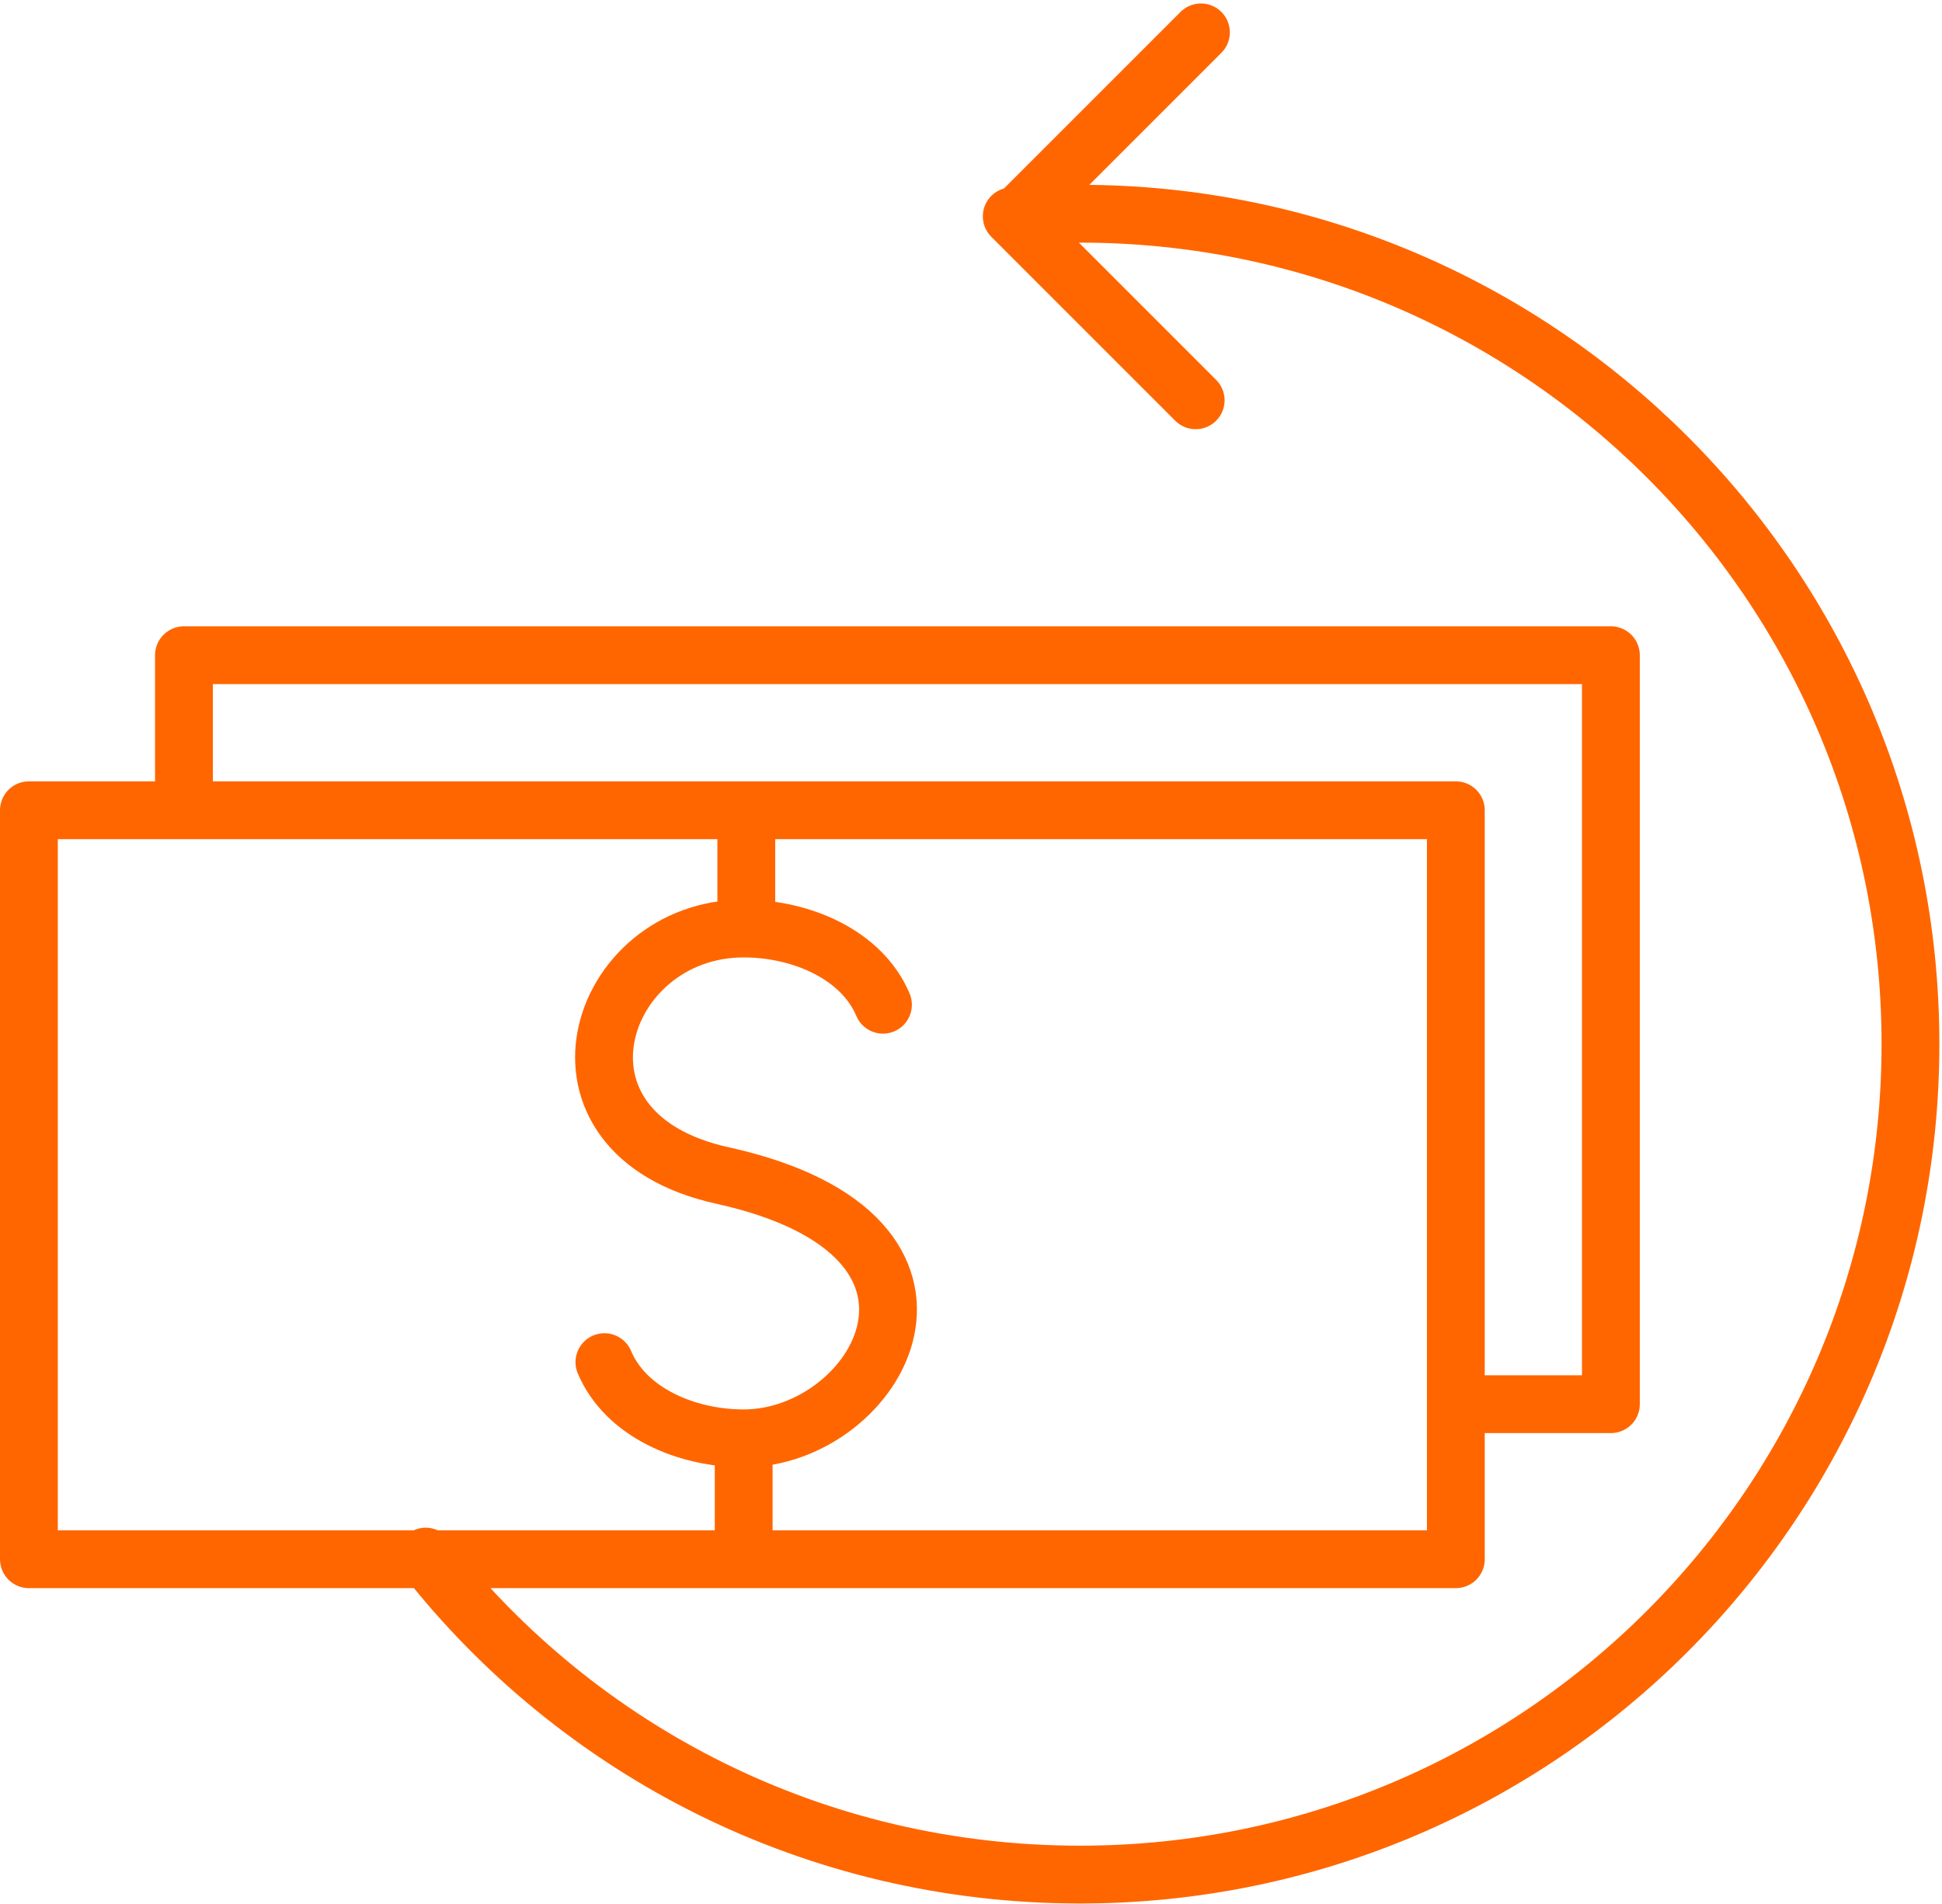 <?xml version="1.0" encoding="UTF-8"?>
<!DOCTYPE svg PUBLIC "-//W3C//DTD SVG 1.1//EN" "http://www.w3.org/Graphics/SVG/1.1/DTD/svg11.dtd">
<!-- Creator: CorelDRAW 2018 (64-Bit) -->
<svg xmlns="http://www.w3.org/2000/svg" xml:space="preserve" width="11.637mm" height="11.411mm" version="1.1" style="shape-rendering:geometricPrecision; text-rendering:geometricPrecision; image-rendering:optimizeQuality; fill-rule:evenodd; clip-rule:evenodd"
viewBox="0 0 7.39 7.24"
 xmlns:xlink="http://www.w3.org/1999/xlink">
 <defs>
  <style type="text/css">
   <![CDATA[
    .str0 {stroke:#FF6600;stroke-width:0.22;stroke-linecap:round;stroke-linejoin:round;stroke-miterlimit:22.926}
    .fil0 {fill:none}
   ]]>
  </style>
 </defs>
 <g id="Слой_x0020_1">
  <path class="fil0 str0" d="M1.62 5.92c0.58,0.74 1.48,1.21 2.49,1.21 1.75,0 3.16,-1.42 3.16,-3.16 0,-1.75 -1.42,-3.16 -3.16,-3.16 -0.09,0 -0.17,0 -0.26,0.01m0.7 0.7l-0.7 -0.7m-3.74 2.26l5.43 0 0 2.85 -5.43 0 0 -2.85zm0.59 -0.59l5.43 0 0 2.85 -0.59 0 0 -2.26 -4.84 0 0 -0.59zm2.13 2.98l0 0.45m-0.53 -0.74c0.08,0.19 0.31,0.29 0.53,0.29 0.51,0 0.96,-0.77 -0.08,-1 -0.73,-0.16 -0.48,-0.94 0.08,-0.94 0.22,0 0.45,0.1 0.53,0.29m-0.52 -0.74l0 0.45m1.73 -3.41l-0.7 0.7"/>
 </g>
</svg>

